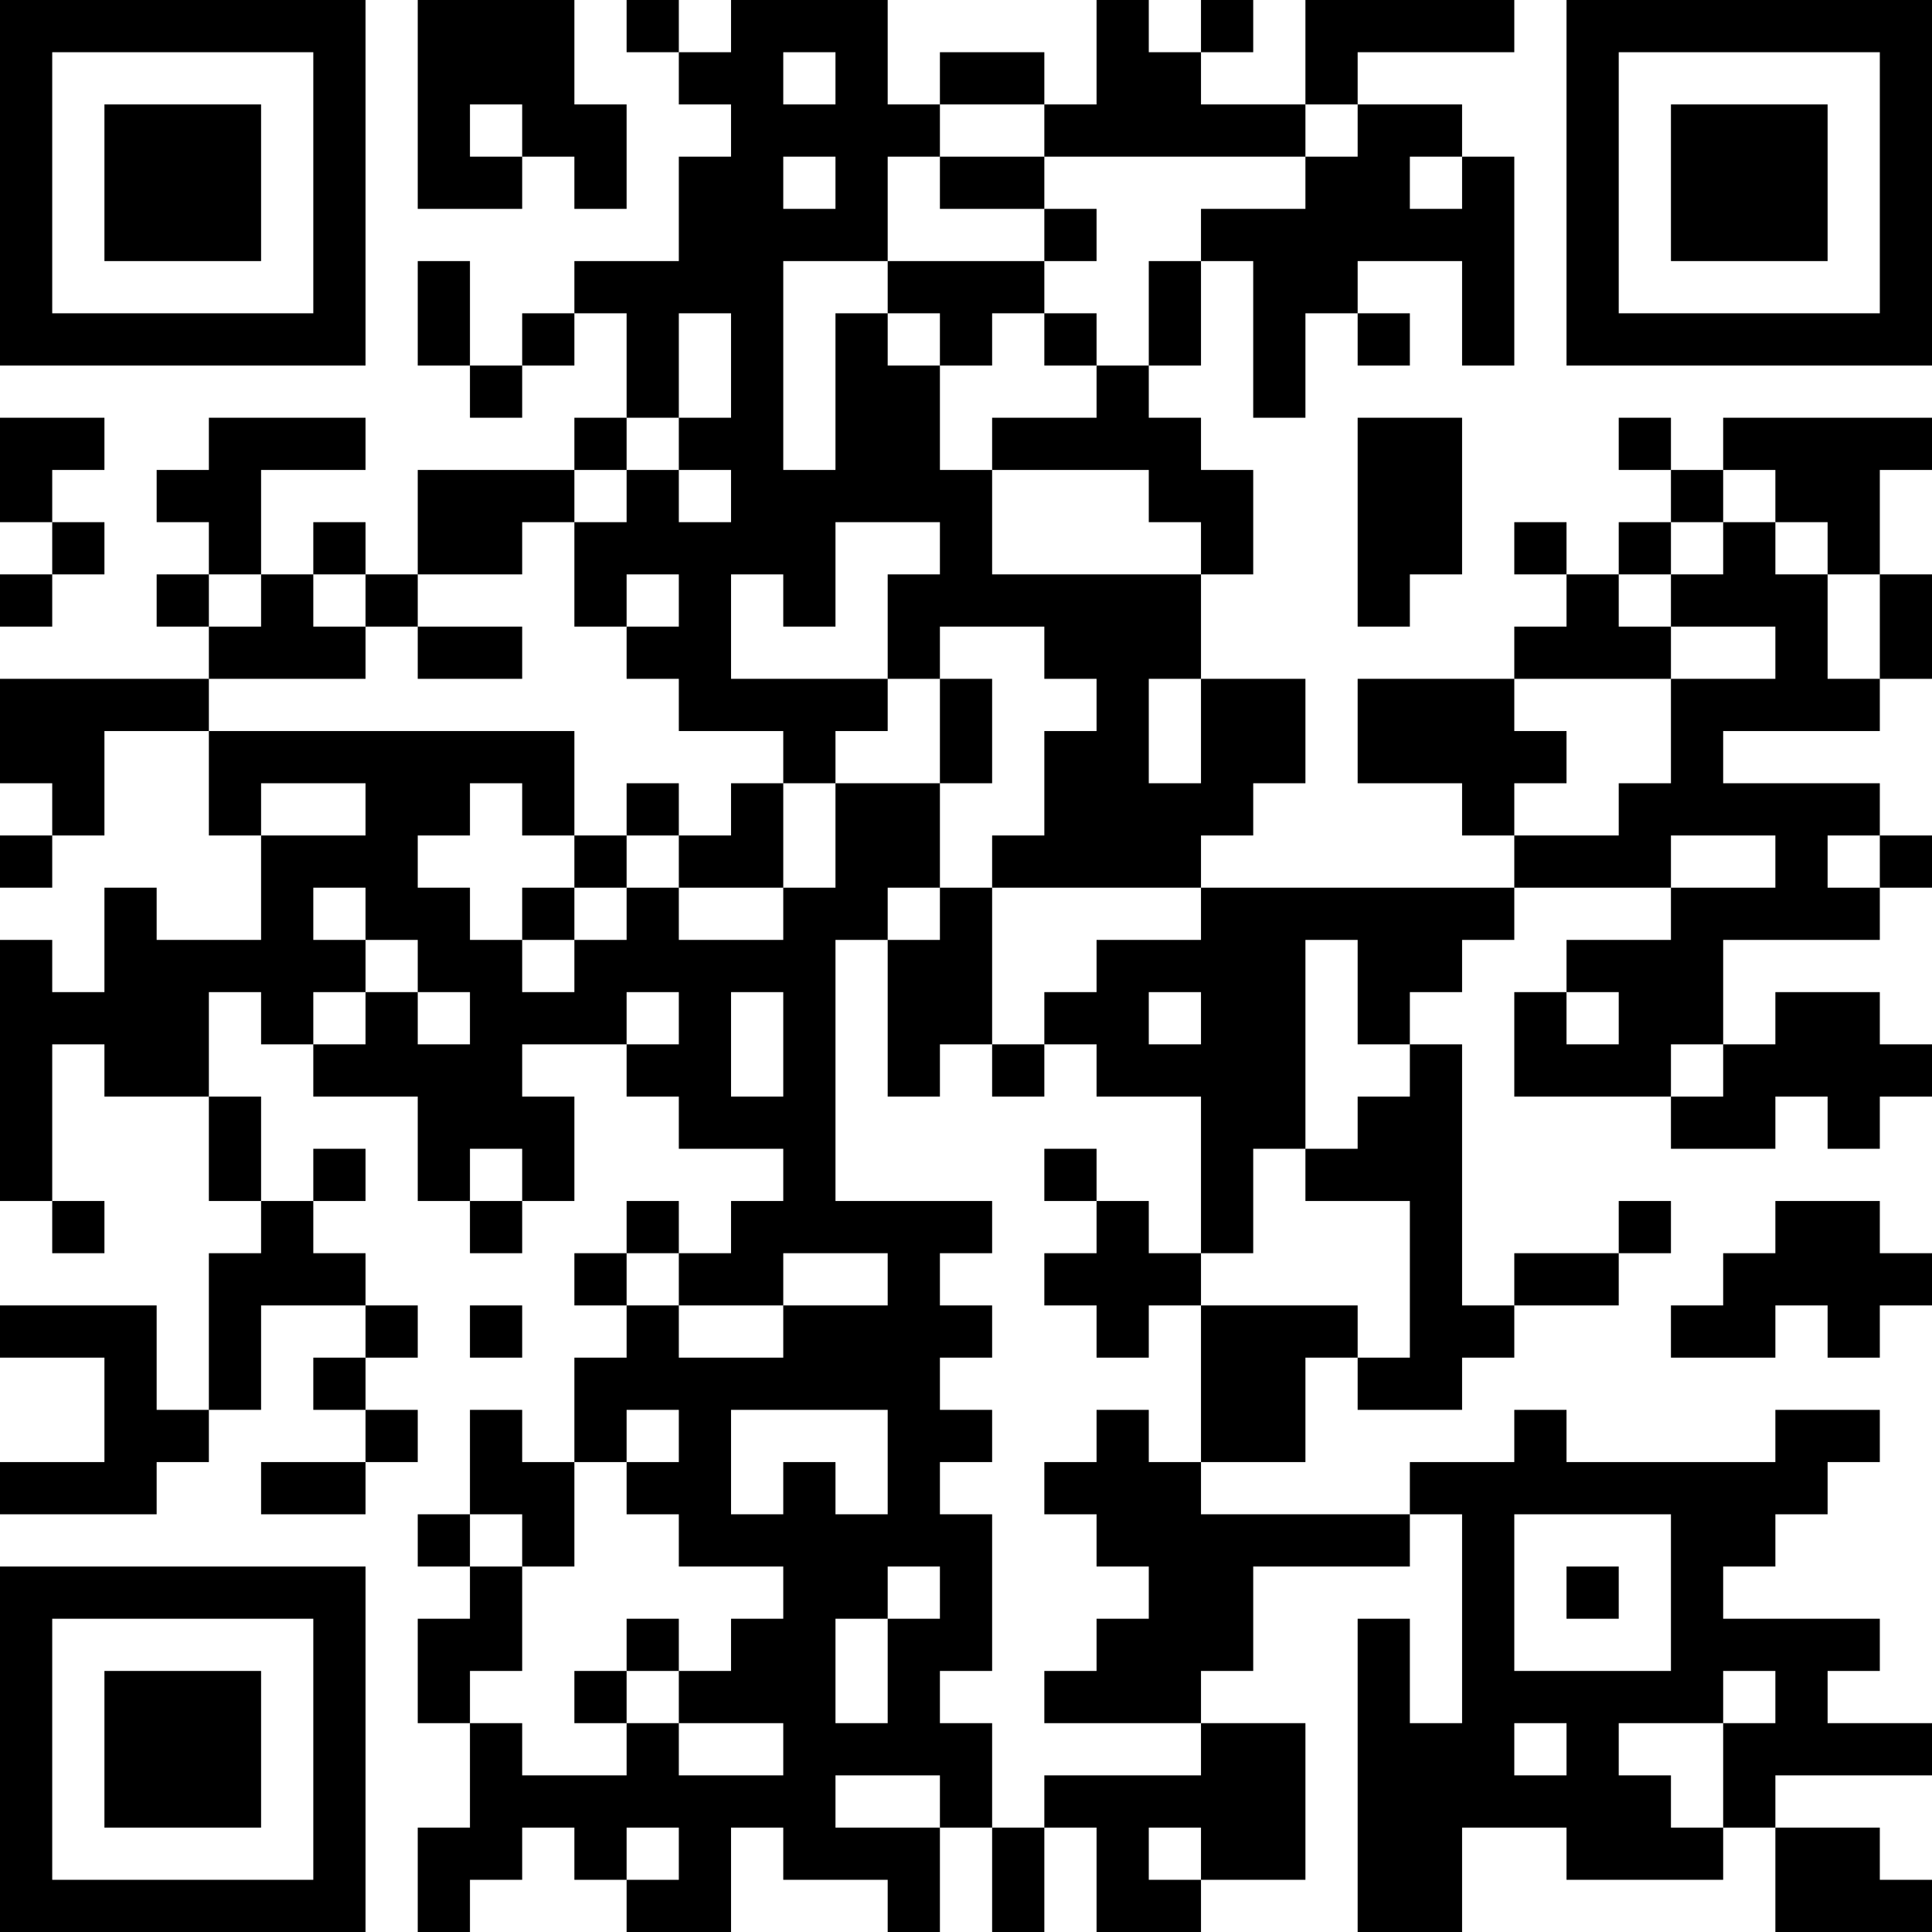 <?xml version="1.0" encoding="UTF-8"?>
<svg xmlns="http://www.w3.org/2000/svg" version="1.1" width="400" height="400" viewBox="0 0 400 400"><rect x="0" y="0" width="400" height="400" fill="#ffffff"/><g transform="scale(10.811)"><g transform="translate(0,0)"><path fill-rule="evenodd" d="M8 0L8 4L10 4L10 3L11 3L11 4L12 4L12 2L11 2L11 0ZM12 0L12 1L13 1L13 2L14 2L14 3L13 3L13 5L11 5L11 6L10 6L10 7L9 7L9 5L8 5L8 7L9 7L9 8L10 8L10 7L11 7L11 6L12 6L12 8L11 8L11 9L8 9L8 11L7 11L7 10L6 10L6 11L5 11L5 9L7 9L7 8L4 8L4 9L3 9L3 10L4 10L4 11L3 11L3 12L4 12L4 13L0 13L0 15L1 15L1 16L0 16L0 17L1 17L1 16L2 16L2 14L4 14L4 16L5 16L5 18L3 18L3 17L2 17L2 19L1 19L1 18L0 18L0 23L1 23L1 24L2 24L2 23L1 23L1 20L2 20L2 21L4 21L4 23L5 23L5 24L4 24L4 27L3 27L3 25L0 25L0 26L2 26L2 28L0 28L0 29L3 29L3 28L4 28L4 27L5 27L5 25L7 25L7 26L6 26L6 27L7 27L7 28L5 28L5 29L7 29L7 28L8 28L8 27L7 27L7 26L8 26L8 25L7 25L7 24L6 24L6 23L7 23L7 22L6 22L6 23L5 23L5 21L4 21L4 19L5 19L5 20L6 20L6 21L8 21L8 23L9 23L9 24L10 24L10 23L11 23L11 21L10 21L10 20L12 20L12 21L13 21L13 22L15 22L15 23L14 23L14 24L13 24L13 23L12 23L12 24L11 24L11 25L12 25L12 26L11 26L11 28L10 28L10 27L9 27L9 29L8 29L8 30L9 30L9 31L8 31L8 33L9 33L9 35L8 35L8 37L9 37L9 36L10 36L10 35L11 35L11 36L12 36L12 37L14 37L14 35L15 35L15 36L17 36L17 37L18 37L18 35L19 35L19 37L20 37L20 35L21 35L21 37L23 37L23 36L25 36L25 33L23 33L23 32L24 32L24 30L27 30L27 29L28 29L28 33L27 33L27 31L26 31L26 37L28 37L28 35L30 35L30 36L33 36L33 35L34 35L34 37L37 37L37 36L36 36L36 35L34 35L34 34L37 34L37 33L35 33L35 32L36 32L36 31L33 31L33 30L34 30L34 29L35 29L35 28L36 28L36 27L34 27L34 28L30 28L30 27L29 27L29 28L27 28L27 29L23 29L23 28L25 28L25 26L26 26L26 27L28 27L28 26L29 26L29 25L31 25L31 24L32 24L32 23L31 23L31 24L29 24L29 25L28 25L28 20L27 20L27 19L28 19L28 18L29 18L29 17L32 17L32 18L30 18L30 19L29 19L29 21L32 21L32 22L34 22L34 21L35 21L35 22L36 22L36 21L37 21L37 20L36 20L36 19L34 19L34 20L33 20L33 18L36 18L36 17L37 17L37 16L36 16L36 15L33 15L33 14L36 14L36 13L37 13L37 11L36 11L36 9L37 9L37 8L33 8L33 9L32 9L32 8L31 8L31 9L32 9L32 10L31 10L31 11L30 11L30 10L29 10L29 11L30 11L30 12L29 12L29 13L26 13L26 15L28 15L28 16L29 16L29 17L23 17L23 16L24 16L24 15L25 15L25 13L23 13L23 11L24 11L24 9L23 9L23 8L22 8L22 7L23 7L23 5L24 5L24 8L25 8L25 6L26 6L26 7L27 7L27 6L26 6L26 5L28 5L28 7L29 7L29 3L28 3L28 2L26 2L26 1L29 1L29 0L25 0L25 2L23 2L23 1L24 1L24 0L23 0L23 1L22 1L22 0L21 0L21 2L20 2L20 1L18 1L18 2L17 2L17 0L14 0L14 1L13 1L13 0ZM15 1L15 2L16 2L16 1ZM9 2L9 3L10 3L10 2ZM18 2L18 3L17 3L17 5L15 5L15 9L16 9L16 6L17 6L17 7L18 7L18 9L19 9L19 11L23 11L23 10L22 10L22 9L19 9L19 8L21 8L21 7L22 7L22 5L23 5L23 4L25 4L25 3L26 3L26 2L25 2L25 3L20 3L20 2ZM15 3L15 4L16 4L16 3ZM18 3L18 4L20 4L20 5L17 5L17 6L18 6L18 7L19 7L19 6L20 6L20 7L21 7L21 6L20 6L20 5L21 5L21 4L20 4L20 3ZM27 3L27 4L28 4L28 3ZM13 6L13 8L12 8L12 9L11 9L11 10L10 10L10 11L8 11L8 12L7 12L7 11L6 11L6 12L7 12L7 13L4 13L4 14L11 14L11 16L10 16L10 15L9 15L9 16L8 16L8 17L9 17L9 18L10 18L10 19L11 19L11 18L12 18L12 17L13 17L13 18L15 18L15 17L16 17L16 15L18 15L18 17L17 17L17 18L16 18L16 23L19 23L19 24L18 24L18 25L19 25L19 26L18 26L18 27L19 27L19 28L18 28L18 29L19 29L19 32L18 32L18 33L19 33L19 35L20 35L20 34L23 34L23 33L20 33L20 32L21 32L21 31L22 31L22 30L21 30L21 29L20 29L20 28L21 28L21 27L22 27L22 28L23 28L23 25L26 25L26 26L27 26L27 23L25 23L25 22L26 22L26 21L27 21L27 20L26 20L26 18L25 18L25 22L24 22L24 24L23 24L23 21L21 21L21 20L20 20L20 19L21 19L21 18L23 18L23 17L19 17L19 16L20 16L20 14L21 14L21 13L20 13L20 12L18 12L18 13L17 13L17 11L18 11L18 10L16 10L16 12L15 12L15 11L14 11L14 13L17 13L17 14L16 14L16 15L15 15L15 14L13 14L13 13L12 13L12 12L13 12L13 11L12 11L12 12L11 12L11 10L12 10L12 9L13 9L13 10L14 10L14 9L13 9L13 8L14 8L14 6ZM0 8L0 10L1 10L1 11L0 11L0 12L1 12L1 11L2 11L2 10L1 10L1 9L2 9L2 8ZM26 8L26 12L27 12L27 11L28 11L28 8ZM33 9L33 10L32 10L32 11L31 11L31 12L32 12L32 13L29 13L29 14L30 14L30 15L29 15L29 16L31 16L31 15L32 15L32 13L34 13L34 12L32 12L32 11L33 11L33 10L34 10L34 11L35 11L35 13L36 13L36 11L35 11L35 10L34 10L34 9ZM4 11L4 12L5 12L5 11ZM8 12L8 13L10 13L10 12ZM18 13L18 15L19 15L19 13ZM22 13L22 15L23 15L23 13ZM5 15L5 16L7 16L7 15ZM12 15L12 16L11 16L11 17L10 17L10 18L11 18L11 17L12 17L12 16L13 16L13 17L15 17L15 15L14 15L14 16L13 16L13 15ZM32 16L32 17L34 17L34 16ZM35 16L35 17L36 17L36 16ZM6 17L6 18L7 18L7 19L6 19L6 20L7 20L7 19L8 19L8 20L9 20L9 19L8 19L8 18L7 18L7 17ZM18 17L18 18L17 18L17 21L18 21L18 20L19 20L19 21L20 21L20 20L19 20L19 17ZM12 19L12 20L13 20L13 19ZM14 19L14 21L15 21L15 19ZM22 19L22 20L23 20L23 19ZM30 19L30 20L31 20L31 19ZM32 20L32 21L33 21L33 20ZM9 22L9 23L10 23L10 22ZM20 22L20 23L21 23L21 24L20 24L20 25L21 25L21 26L22 26L22 25L23 25L23 24L22 24L22 23L21 23L21 22ZM34 23L34 24L33 24L33 25L32 25L32 26L34 26L34 25L35 25L35 26L36 26L36 25L37 25L37 24L36 24L36 23ZM12 24L12 25L13 25L13 26L15 26L15 25L17 25L17 24L15 24L15 25L13 25L13 24ZM9 25L9 26L10 26L10 25ZM12 27L12 28L11 28L11 30L10 30L10 29L9 29L9 30L10 30L10 32L9 32L9 33L10 33L10 34L12 34L12 33L13 33L13 34L15 34L15 33L13 33L13 32L14 32L14 31L15 31L15 30L13 30L13 29L12 29L12 28L13 28L13 27ZM14 27L14 29L15 29L15 28L16 28L16 29L17 29L17 27ZM29 29L29 32L32 32L32 29ZM17 30L17 31L16 31L16 33L17 33L17 31L18 31L18 30ZM30 30L30 31L31 31L31 30ZM12 31L12 32L11 32L11 33L12 33L12 32L13 32L13 31ZM33 32L33 33L31 33L31 34L32 34L32 35L33 35L33 33L34 33L34 32ZM29 33L29 34L30 34L30 33ZM16 34L16 35L18 35L18 34ZM12 35L12 36L13 36L13 35ZM22 35L22 36L23 36L23 35ZM0 0L0 7L7 7L7 0ZM1 1L1 6L6 6L6 1ZM2 2L2 5L5 5L5 2ZM30 0L30 7L37 7L37 0ZM31 1L31 6L36 6L36 1ZM32 2L32 5L35 5L35 2ZM0 30L0 37L7 37L7 30ZM1 31L1 36L6 36L6 31ZM2 32L2 35L5 35L5 32Z" fill="#000000"/></g></g></svg>
